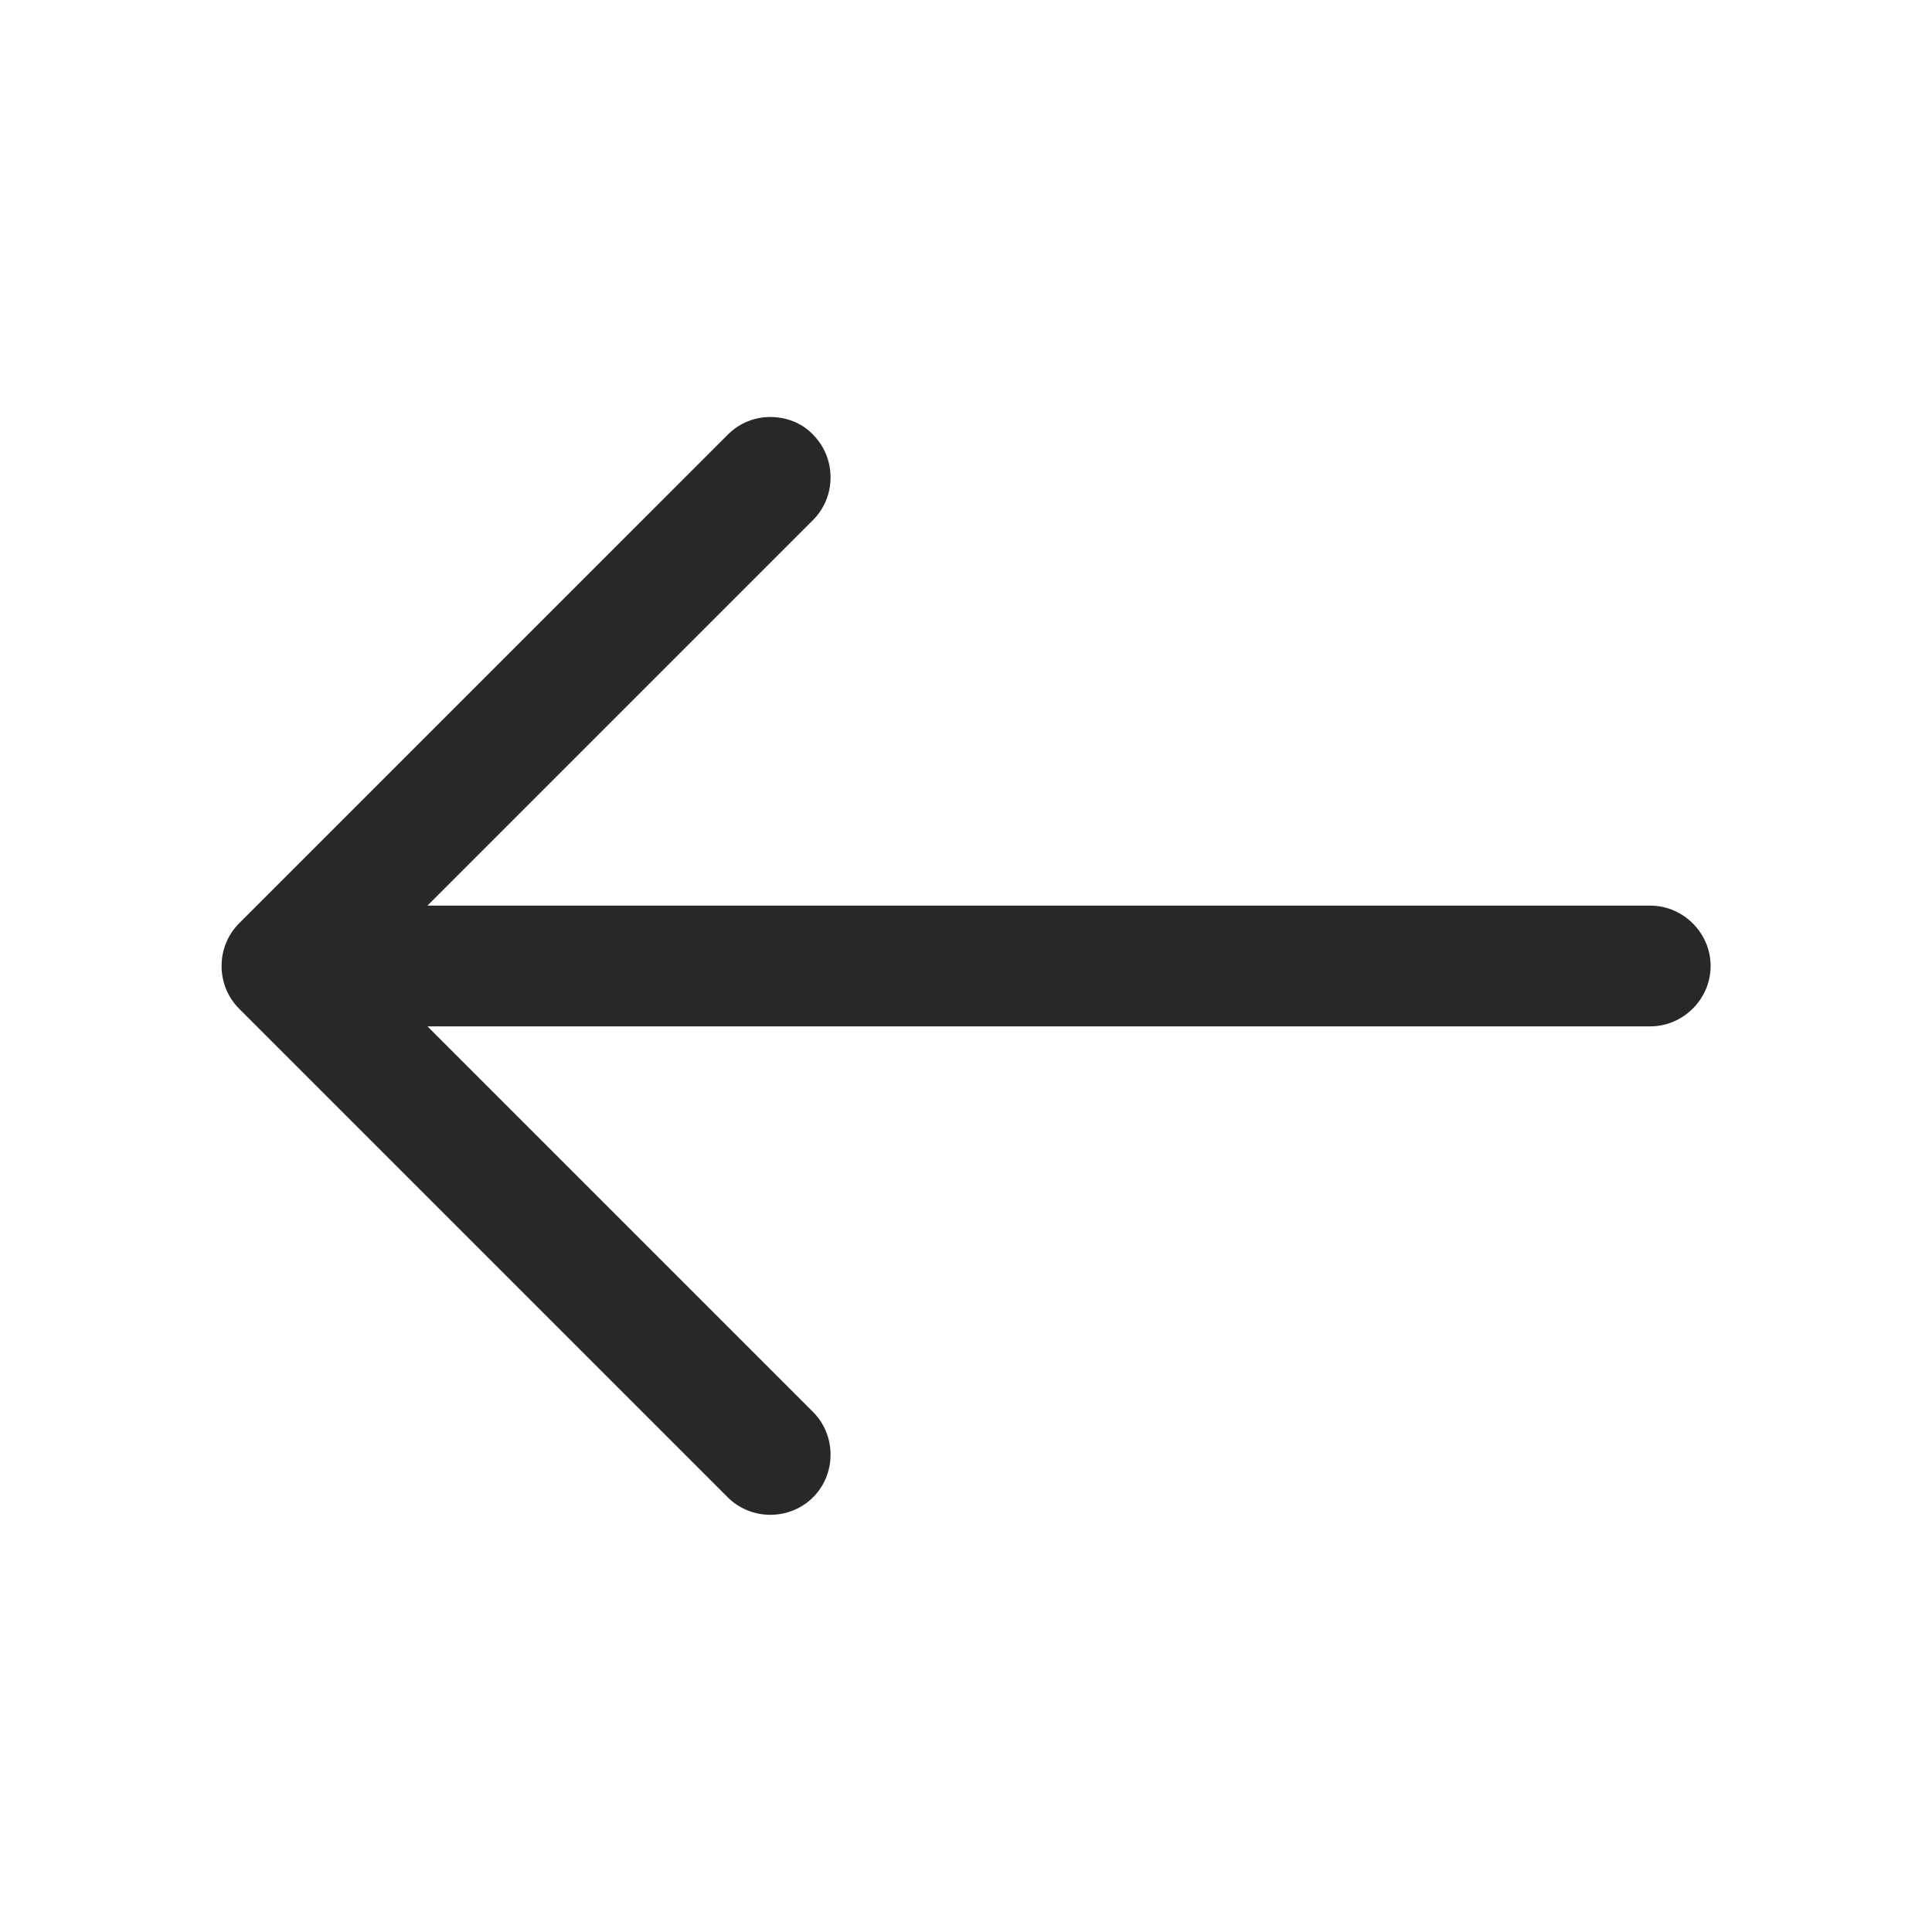 <svg width="24" height="24" viewBox="0 0 24 24" fill="none" xmlns="http://www.w3.org/2000/svg">
<path d="M9.57 5.18C9.38 5.18 9.19 5.25 9.04 5.4L2.97 11.47C2.68 11.76 2.68 12.24 2.97 12.53L9.04 18.6C9.33 18.89 9.81 18.89 10.1 18.6C10.39 18.31 10.39 17.83 10.1 17.54L4.56 12L10.1 6.46C10.39 6.17 10.39 5.69 10.1 5.4C9.96 5.25 9.76 5.18 9.57 5.18Z" fill="#282828"/>
<path d="M20.5 11.25L3.67 11.25C3.26 11.25 2.92 11.59 2.92 12C2.92 12.41 3.26 12.75 3.67 12.75L20.5 12.75C20.91 12.75 21.25 12.41 21.25 12C21.25 11.59 20.91 11.25 20.5 11.25Z" fill="#282828"/>
</svg>
